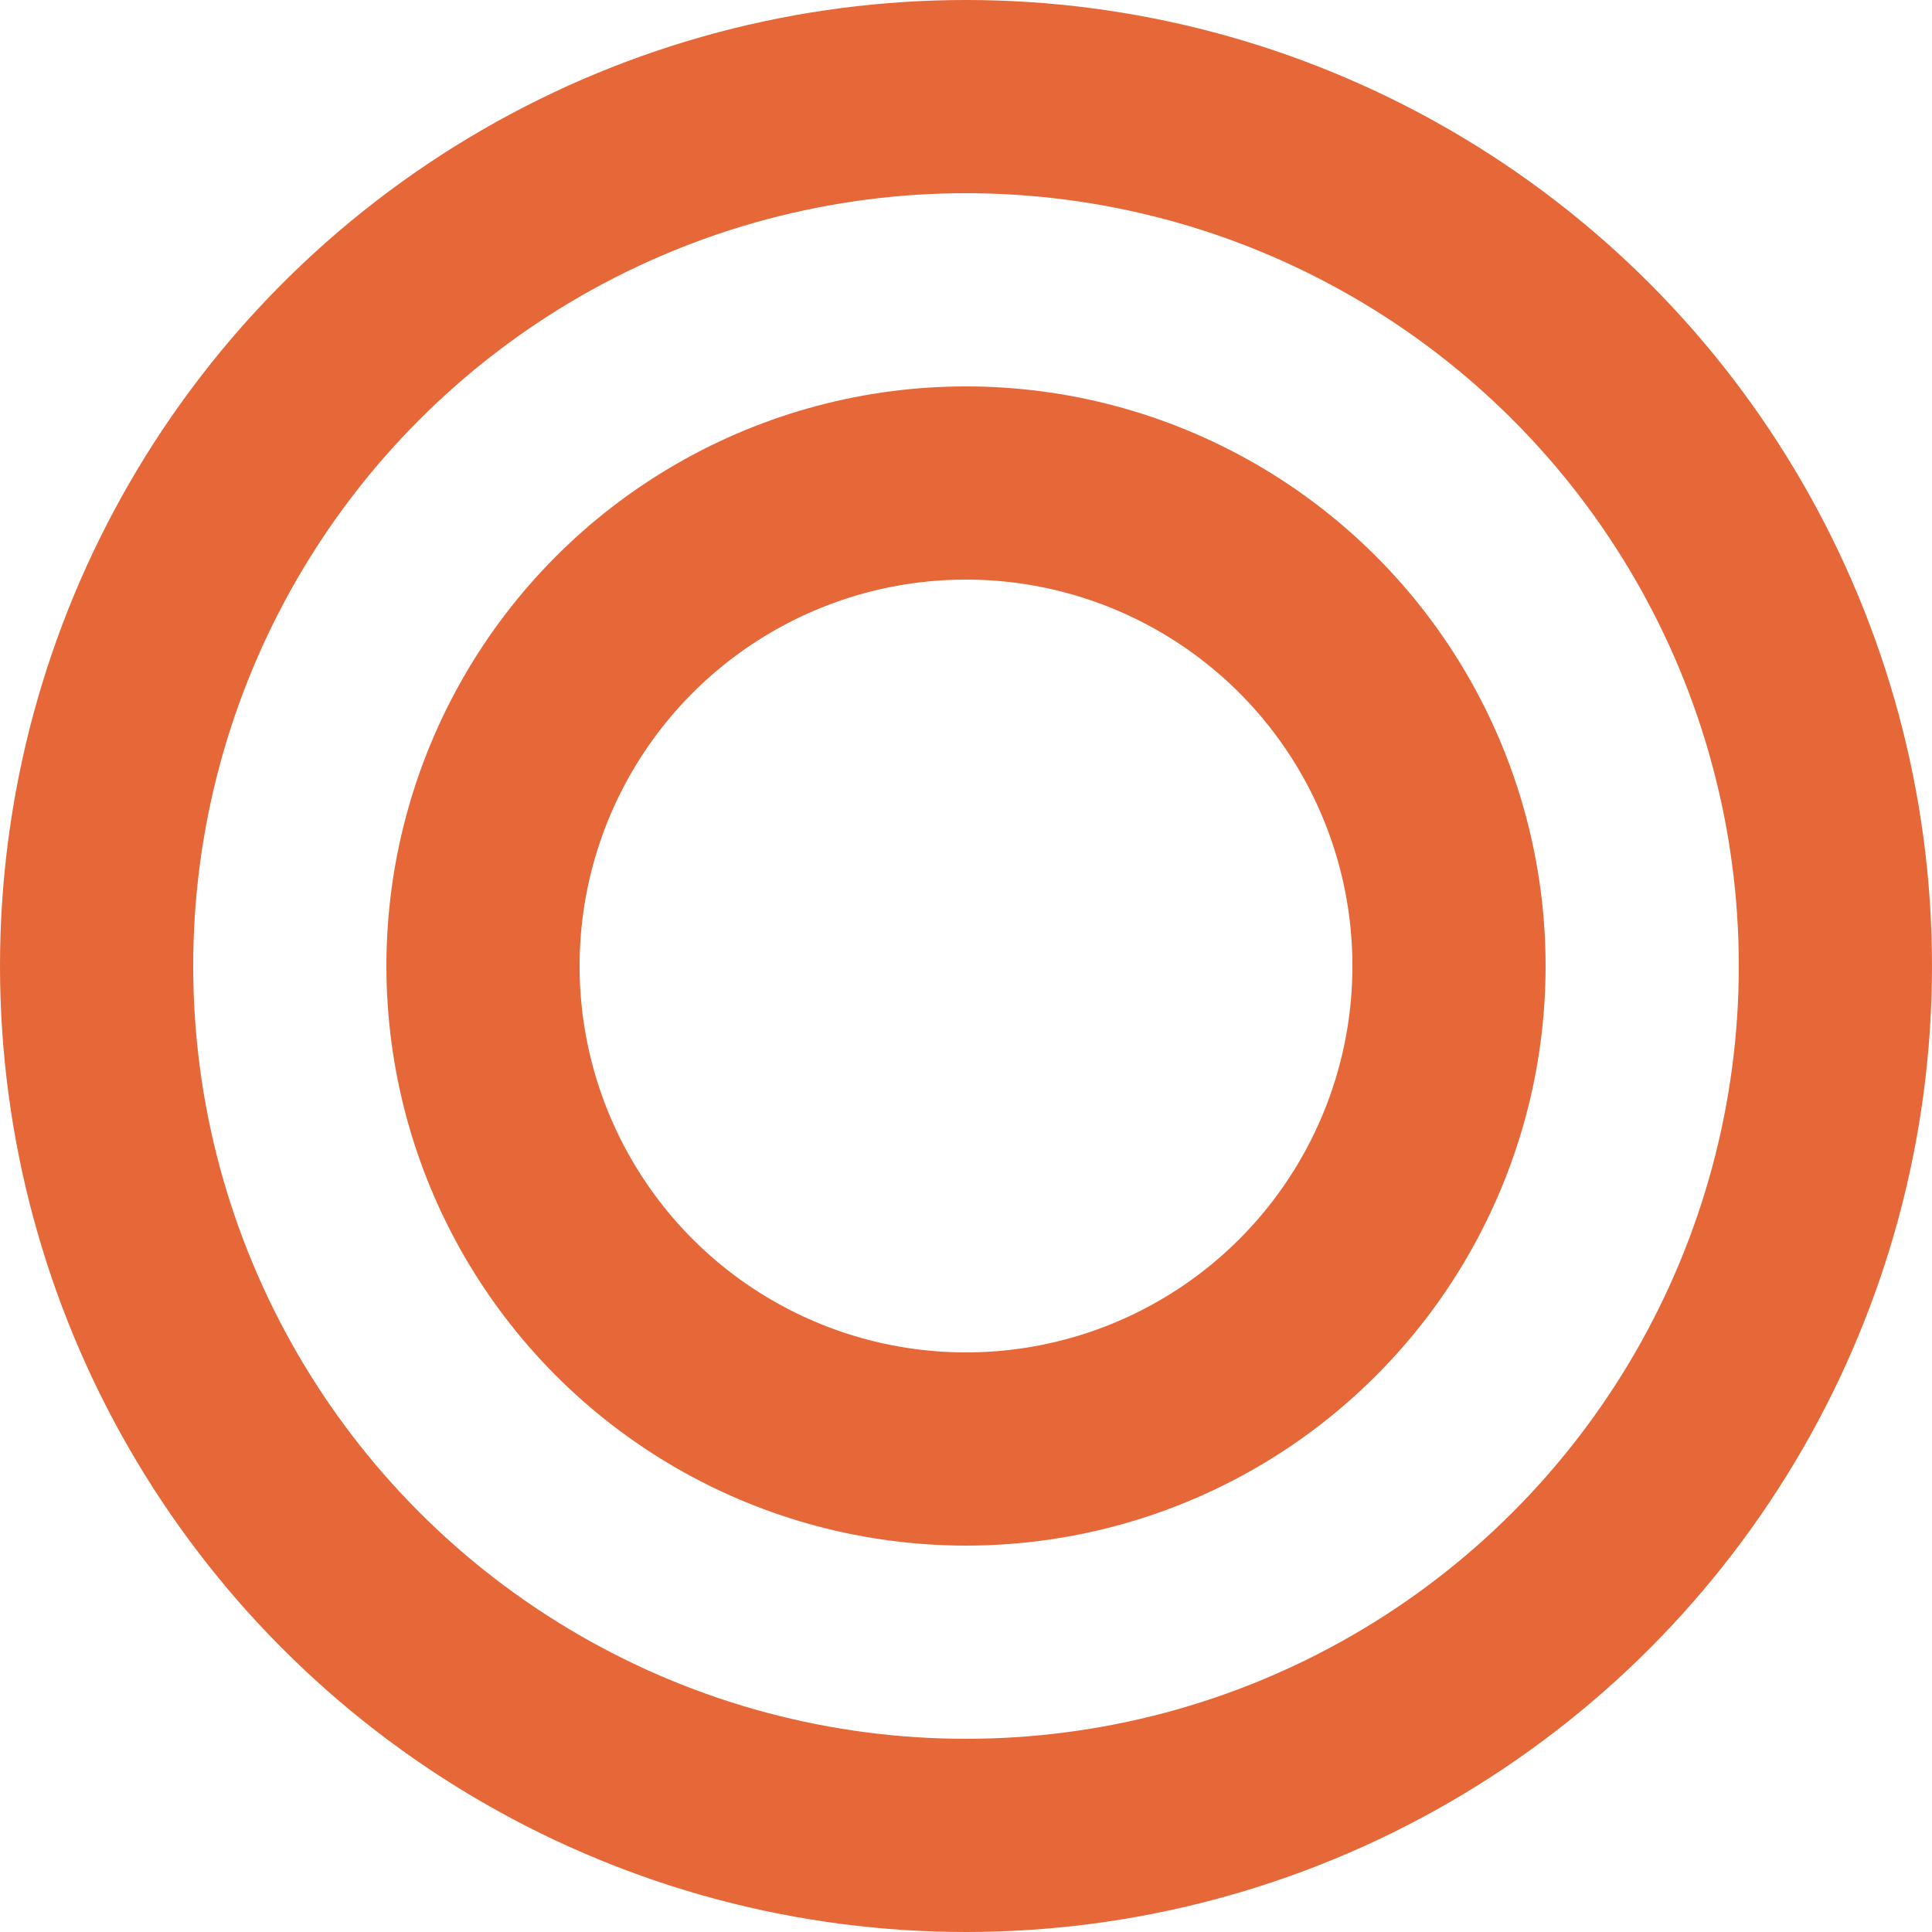 <svg id="comparison_icon01" xmlns="http://www.w3.org/2000/svg" width="30" height="30" viewBox="0 0 30 30">
  <g id="楕円形_97" data-name="楕円形 97" fill="none" stroke="#e66838" stroke-width="3">
    <circle cx="15" cy="15" r="15" stroke="none"/>
    <circle cx="15" cy="15" r="13.5" fill="none"/>
  </g>
  <g id="楕円形_98" data-name="楕円形 98" transform="translate(6 6)" fill="none" stroke="#e66838" stroke-width="3">
    <circle cx="9" cy="9" r="9" stroke="none"/>
    <circle cx="9" cy="9" r="7.5" fill="none"/>
  </g>
</svg>
